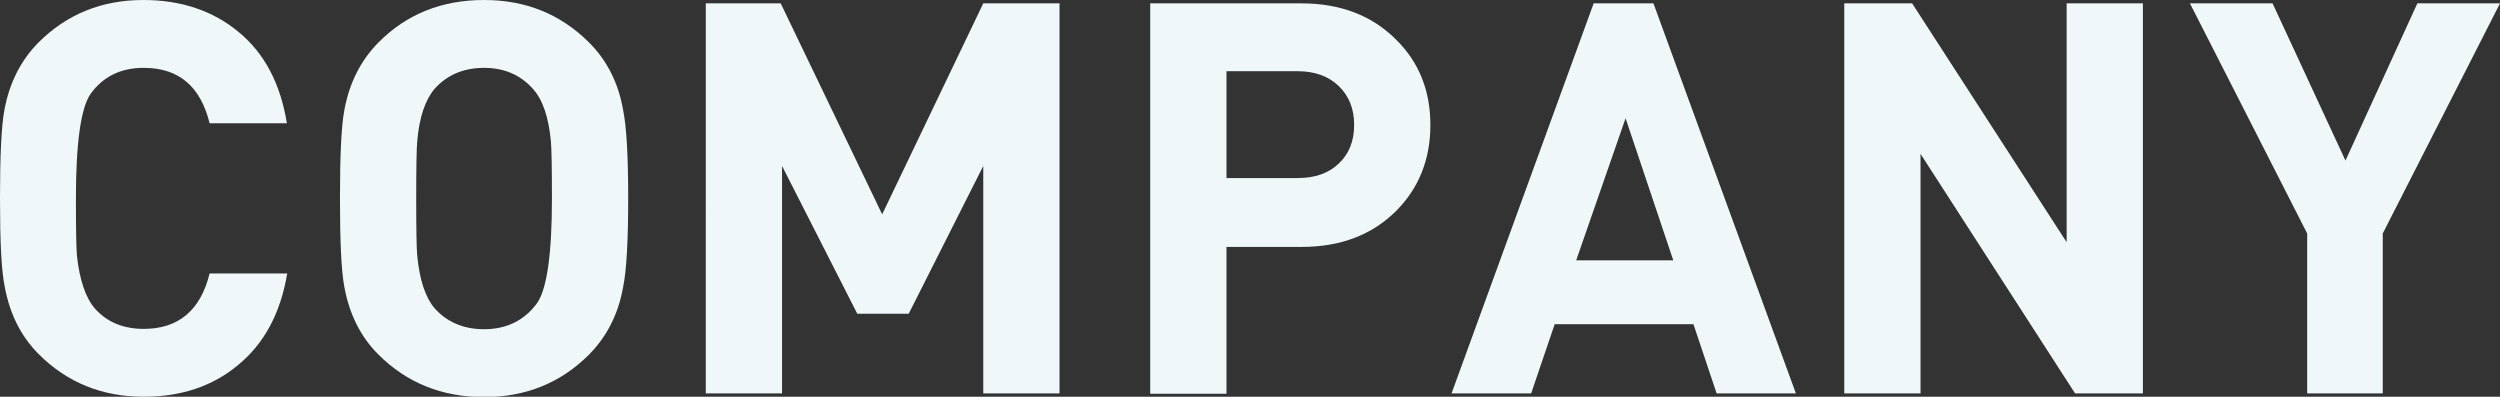 <?xml version="1.0" encoding="utf-8"?>
<!-- Generator: Adobe Illustrator 19.1.0, SVG Export Plug-In . SVG Version: 6.00 Build 0)  -->
<svg version="1.1" id="Layer_1" xmlns="http://www.w3.org/2000/svg" xmlns:xlink="http://www.w3.org/1999/xlink" x="0px" y="0px"
	 width="744.2px" height="118.1px" viewBox="0 0 744.2 118.1" style="enable-background:new 0 0 744.2 118.1;" xml:space="preserve"
	>
<rect x="0" y="0" width="744.2" height="118.1" fill="#333333" stroke="none"/>
<style type="text/css">
	.st0{fill:#EFF7F8;}
</style>
<g>
	<path class="st0" d="M85.5,81.4c-2,11.9-6.9,21-14.8,27.4c-7.5,6.2-16.8,9.3-27.9,9.3c-12.4,0-22.8-4.2-31.3-12.7
		c-5.2-5.2-8.6-11.9-10.1-20.1C0.4,80.5,0,71.8,0,59.1s0.4-21.5,1.3-26.3c1.5-8.2,4.9-14.8,10.1-20.1C19.9,4.2,30.3,0,42.7,0
		C53.9,0,63.4,3.2,71,9.5c7.7,6.3,12.5,15.4,14.4,27.2h-23c-2.7-11-9.2-16.5-19.6-16.5c-6.9,0-12.1,2.6-15.8,7.7
		c-2.9,4.1-4.4,14.5-4.4,31.2c0,9,0.1,14.7,0.3,17c0.8,7.3,2.6,12.6,5.4,15.8c3.6,4,8.4,6,14.5,6c10.3,0,16.9-5.5,19.6-16.5H85.5z"
		/>
	<path class="st0" d="M187,59.1c0,12.6-0.5,21.4-1.5,26.3c-1.4,8-4.8,14.7-10.1,20.1c-8.5,8.5-18.9,12.7-31.3,12.7
		c-12.5,0-23-4.2-31.5-12.7c-5.2-5.2-8.6-11.9-10.1-20.1c-0.9-4.8-1.3-13.5-1.3-26.3s0.4-21.5,1.3-26.3c1.5-8.2,4.9-14.8,10.1-20.1
		C121,4.2,131.5,0,144.1,0c12.4,0,22.8,4.2,31.3,12.7c5.3,5.3,8.7,12,10.1,20.1C186.5,37.7,187,46.4,187,59.1z M164.3,59.1
		c0-8.9-0.1-14.6-0.3-17c-0.7-7.2-2.4-12.4-5.4-15.7c-3.7-4.1-8.5-6.2-14.5-6.2c-6.1,0-11,2.1-14.7,6.2c-2.8,3.3-4.6,8.5-5.2,15.7
		c-0.2,2-0.3,7.6-0.3,17c0,9.4,0.1,15,0.3,17c0.7,7.2,2.4,12.4,5.2,15.7c3.7,4.1,8.6,6.2,14.7,6.2c6.7,0,12-2.6,15.8-7.8
		C162.8,86,164.3,75.7,164.3,59.1z"/>
	<path class="st0" d="M315.4,117.1h-22.7V49.4l-22.2,44h-15.3l-22.4-44v67.7h-22.7V1h22.3l30.2,62.8L292.7,1h22.7V117.1z"/>
	<path class="st0" d="M425.8,37.2c0,10.2-3.4,18.7-10.1,25.5c-7.2,7.2-16.6,10.8-28.2,10.8h-22.4v43.7h-22.7V1h45
		c11.6,0,21,3.6,28.2,10.8C422.4,18.5,425.8,27,425.8,37.2z M403.1,37.2c0-4.8-1.5-8.6-4.6-11.6c-3-2.9-7.1-4.4-12.2-4.4h-21.2V53
		h21.2c5.1,0,9.2-1.4,12.2-4.3C401.6,45.8,403.1,42,403.1,37.2z"/>
	<path class="st0" d="M534.6,117.1H511l-6.9-20.6h-41.3l-7,20.6h-23.7L474.4,1h17.8L534.6,117.1z M498.1,77.5l-14.2-42.3l-14.7,42.3
		H498.1z"/>
	<path class="st0" d="M637.9,117.1h-20.2l-46-71.3v71.3H549V1h20.2l46,71.1V1h22.7V117.1z"/>
	<path class="st0" d="M744.2,1l-34.9,68.5v47.6h-22.5V69.5L651.9,1h24.6l21.7,46.8L719.6,1H744.2z"/>
</g>
</svg>
